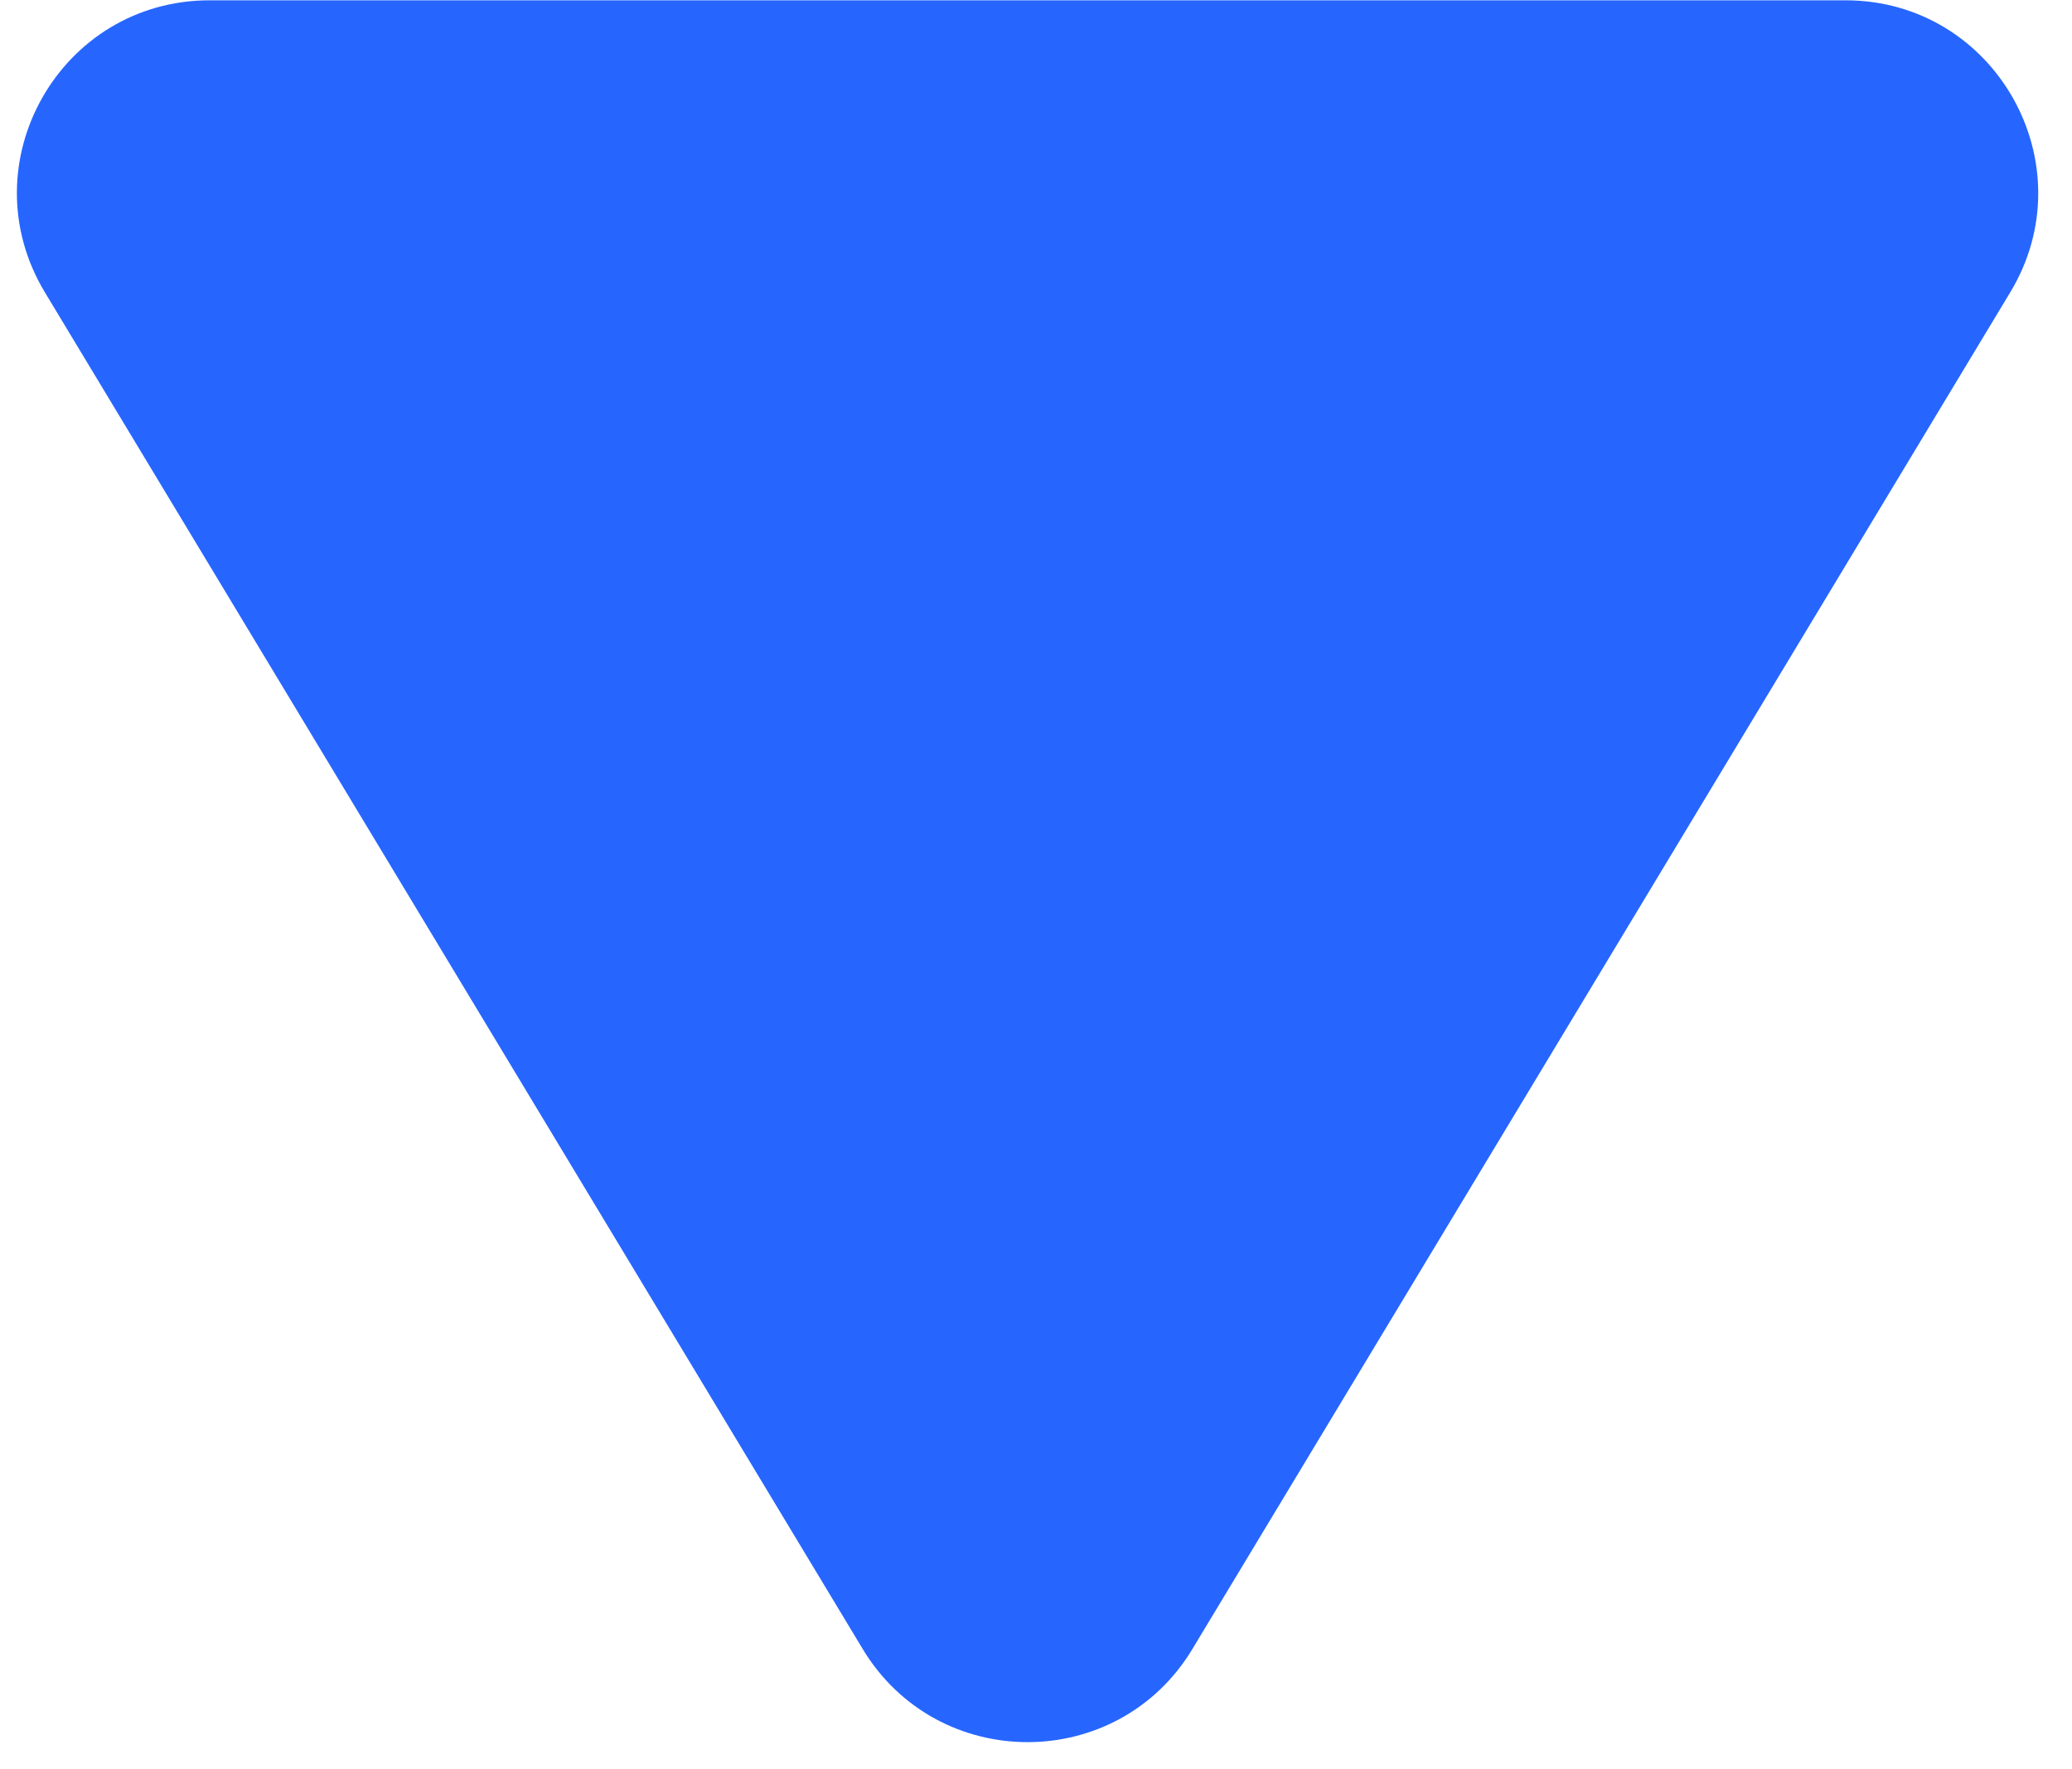 <svg width="41" height="35" viewBox="0 0 41 35" fill="none" xmlns="http://www.w3.org/2000/svg">
<path fill-rule="evenodd" clip-rule="evenodd" d="M39.778 5.783L23.596 32.622C22.115 35.081 18.552 35.081 17.07 32.622L0.888 5.783C-0.644 3.241 1.184 0.006 4.148 0.006L36.518 0.006C39.482 0.006 41.31 3.248 39.778 5.783Z" fill="#004BFF" fill-opacity="0.85"/>
</svg>
